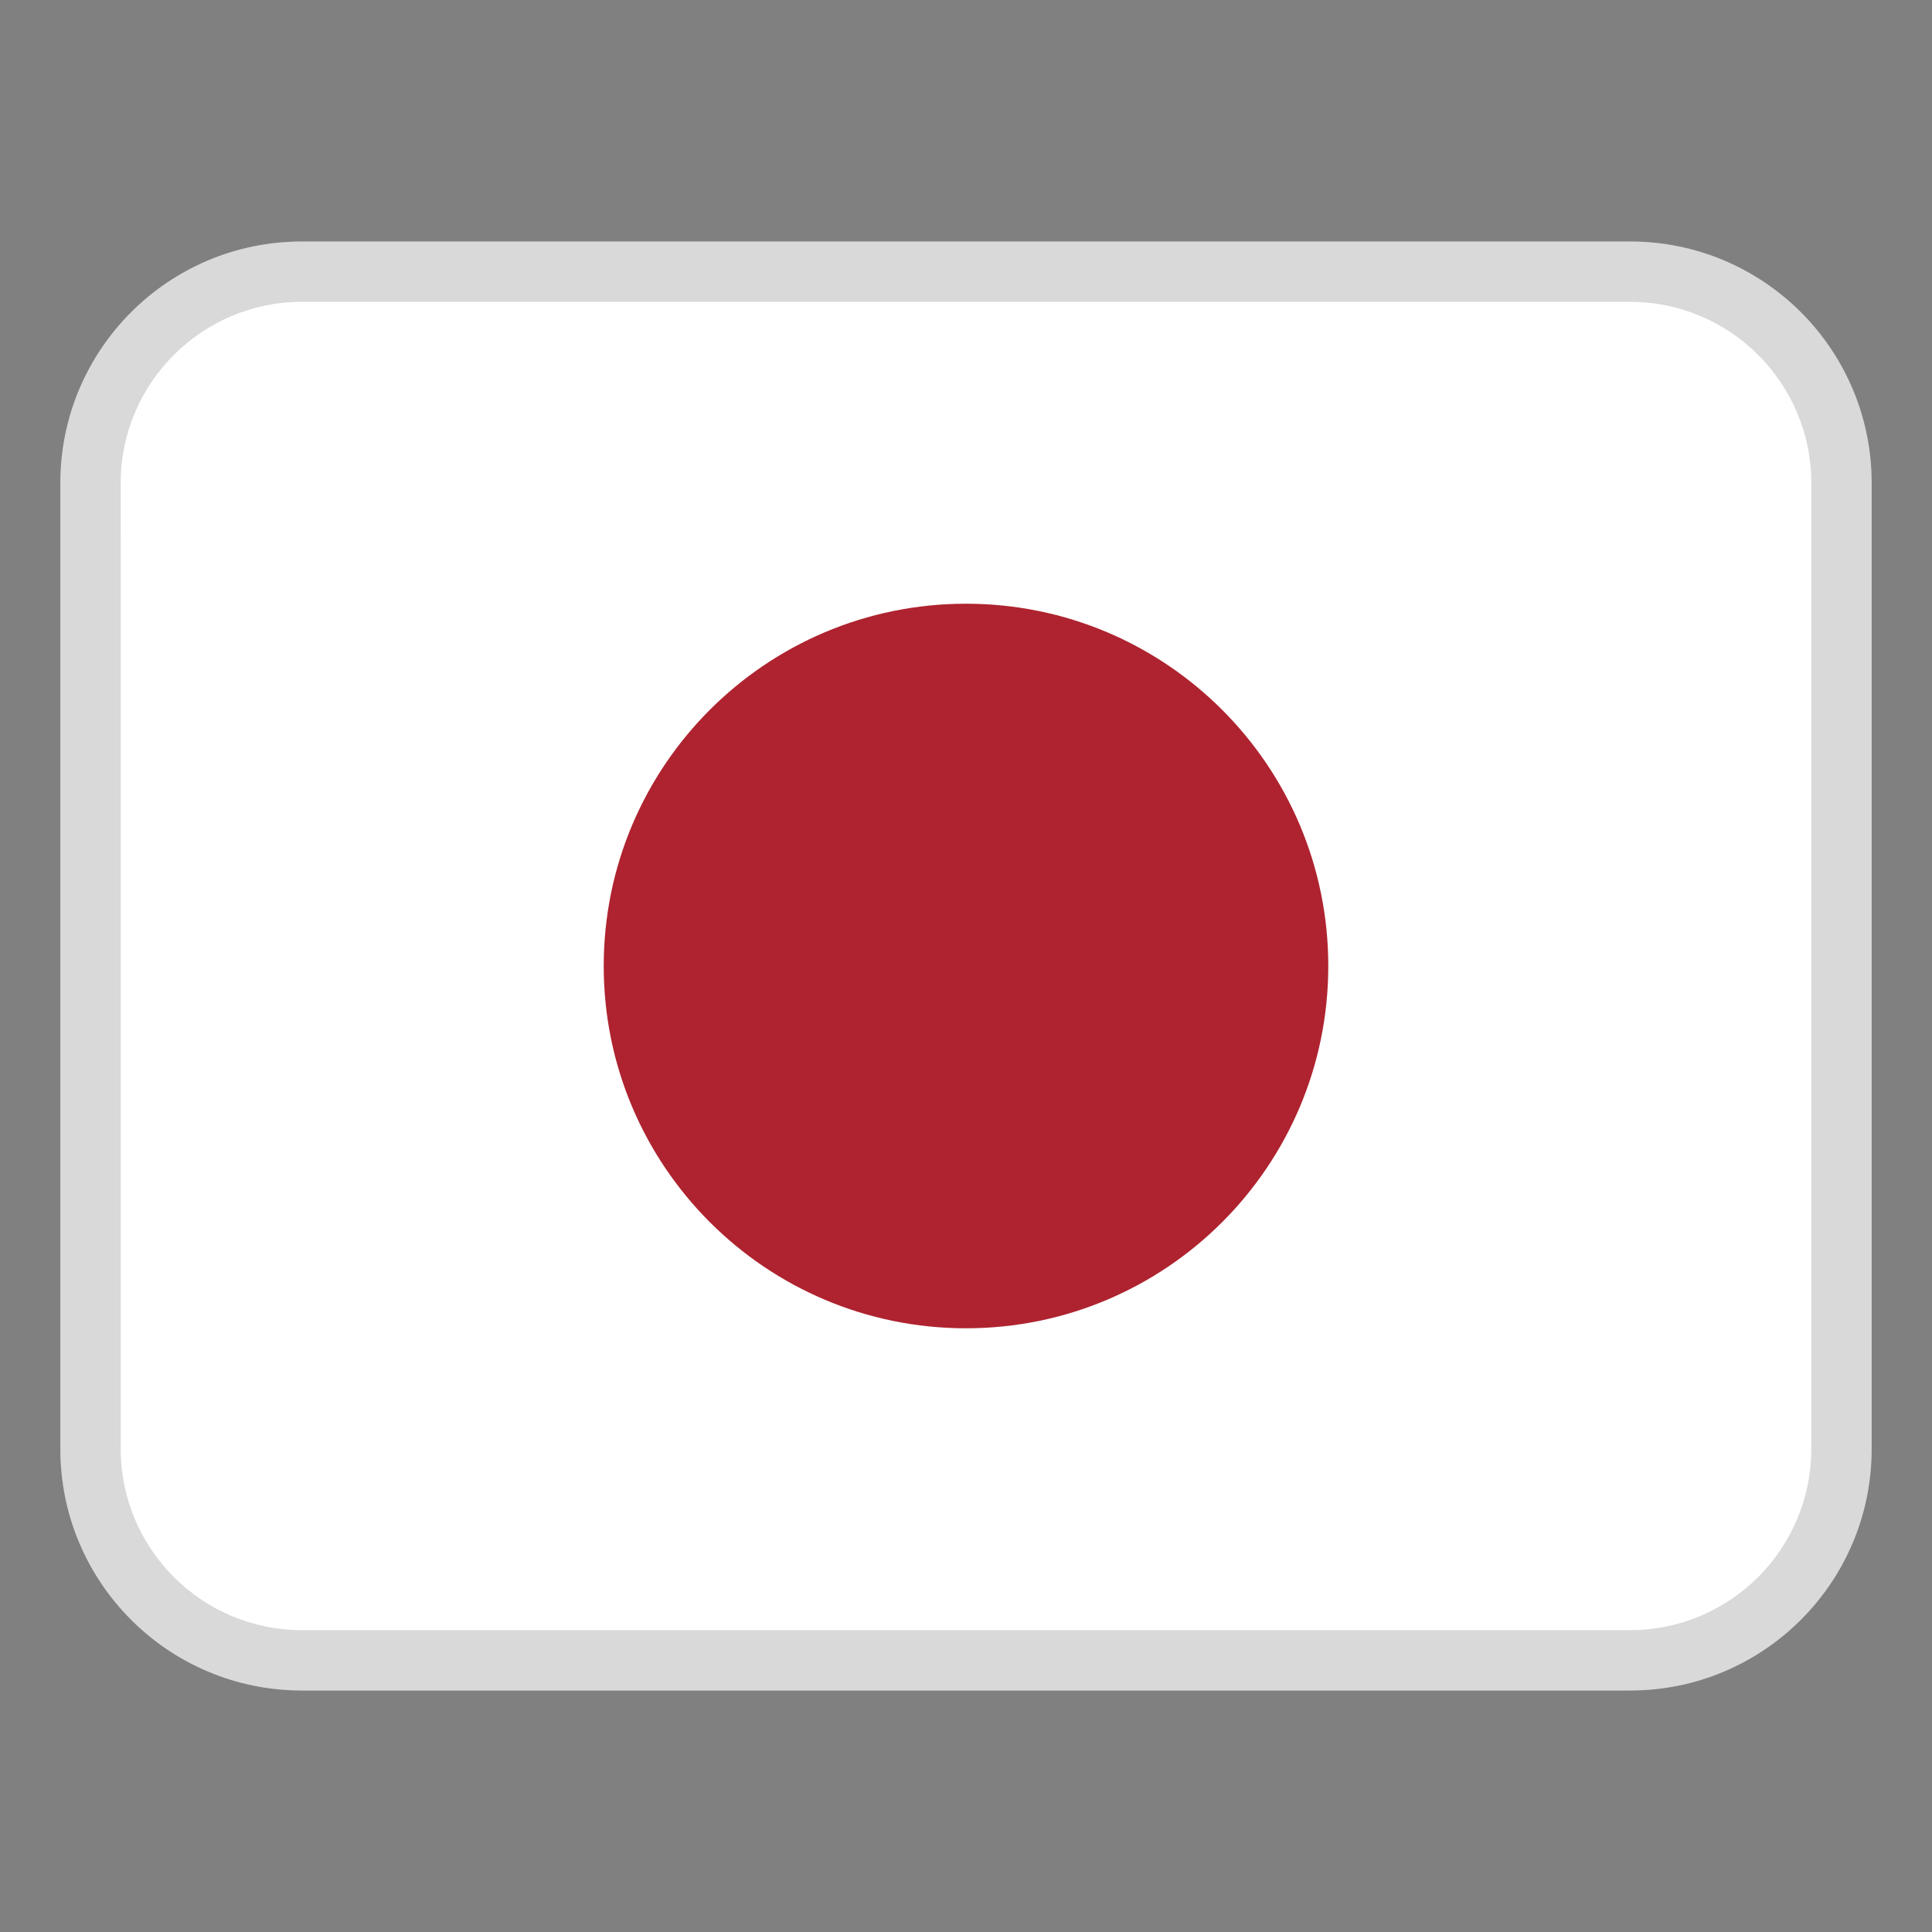 <svg width="29" height="29" viewBox="0 0 29 29" fill="none" xmlns="http://www.w3.org/2000/svg">
<rect x="0" y="0" width="29" height="29" fill="#808080" stroke="none"/>
<path d="M24.469 3.625H4.531C2.529 3.625 0.906 5.248 0.906 7.25V21.75C0.906 23.752 2.529 25.375 4.531 25.375H24.469C26.471 25.375 28.094 23.752 28.094 21.75V7.25C28.094 5.248 26.471 3.625 24.469 3.625Z" fill="white"/>
<path opacity="0.15" d="M24.469 3.625H4.531C2.529 3.625 0.906 5.248 0.906 7.25V21.75C0.906 23.752 2.529 25.375 4.531 25.375H24.469C26.471 25.375 28.094 23.752 28.094 21.75V7.25C28.094 5.248 26.471 3.625 24.469 3.625ZM27.188 21.75C27.188 23.249 25.968 24.469 24.469 24.469H4.531C3.032 24.469 1.812 23.249 1.812 21.75V7.25C1.812 5.751 3.032 4.531 4.531 4.531H24.469C25.968 4.531 27.188 5.751 27.188 7.25V21.75Z" fill="black"/>
<path d="M14.5 19.938C17.503 19.938 19.938 17.503 19.938 14.5C19.938 11.497 17.503 9.062 14.5 9.062C11.497 9.062 9.062 11.497 9.062 14.5C9.062 17.503 11.497 19.938 14.5 19.938Z" fill="#AE232F"/>
<path opacity="0.2" d="M24.469 4.531H4.531C3.03 4.531 1.812 5.748 1.812 7.25V8.156C1.812 6.655 3.03 5.438 4.531 5.438H24.469C25.97 5.438 27.188 6.655 27.188 8.156V7.25C27.188 5.748 25.97 4.531 24.469 4.531Z" fill="white"/>
</svg>
